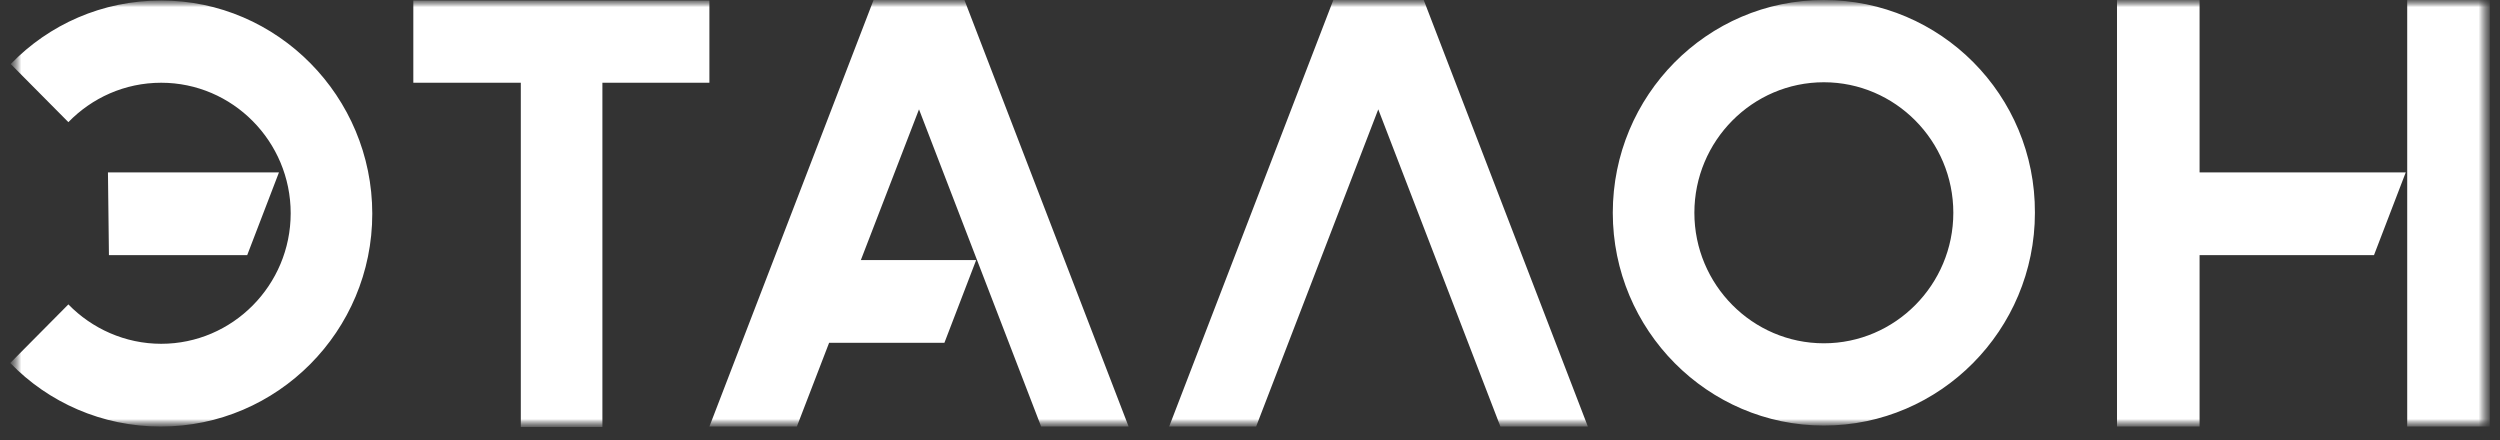 <svg width="176" height="31" viewBox="0 0 176 31" fill="none" xmlns="http://www.w3.org/2000/svg">
<rect x="0" y="0" width="176" height="31" fill="#333333" stroke="none"/>
<g clip-path="url(#clip0_3467_5)">
<mask id="mask0_3467_5" style="mask-type:luminance" maskUnits="userSpaceOnUse" x="0" y="0" width="176" height="31">
<path d="M175.281 0H0.721V30.063H175.281V0Z" fill="white"/>
</mask>
<g mask="url(#mask0_3467_5)">
<mask id="mask1_3467_5" style="mask-type:luminance" maskUnits="userSpaceOnUse" x="0" y="0" width="176" height="31">
<path d="M175.281 0H0.721V30.063H175.281V0Z" fill="white"/>
</mask>
<g mask="url(#mask1_3467_5)">
<path d="M61.499 0L49.942 30.029H56.099L58.369 24.134H66.486L68.722 18.308H60.604L64.698 7.698L73.296 30.029H79.454L67.896 0H61.499ZM49.942 0.035H29.098V5.825H36.665V30.063H42.409V5.825H49.942V0.035ZM11.349 0.035C7.187 0.035 3.438 1.734 0.755 4.508L4.814 8.599C6.465 6.9 8.769 5.825 11.349 5.825C16.371 5.825 20.464 9.952 20.464 15.014C20.464 20.077 16.371 24.203 11.349 24.203C8.804 24.203 6.465 23.128 4.814 21.429L0.721 25.555C3.404 28.329 7.187 30.029 11.315 30.029C19.535 30.029 26.208 23.302 26.208 15.049C26.208 6.796 19.535 0.035 11.349 0.035ZM19.639 12.136H7.6L7.669 17.962H17.403L19.639 12.136ZM154.85 0H149.037V30.029H154.85V17.962H167.129L169.365 12.136H154.85V0ZM169.468 0V30.029H175.281V0H169.468ZM128.399 0C120.179 0 113.54 6.727 113.54 14.98C113.54 23.232 120.213 29.959 128.399 29.959C136.585 29.959 143.258 23.232 143.258 14.98C143.293 6.692 136.62 0 128.399 0ZM128.399 24.168C123.377 24.168 119.284 20.042 119.284 14.98C119.284 9.917 123.377 5.791 128.399 5.791C133.421 5.791 137.514 9.917 137.514 14.98C137.514 20.042 133.421 24.168 128.399 24.168ZM93.866 0L82.309 30.029H88.431L97.03 7.698L105.629 30.029H111.786L100.229 0H93.866Z" fill="white"/>
</g>
</g>
</g>
<defs>
<clipPath id="clip0_3467_5">
<rect width="176" height="31" fill="white"/>
</clipPath>
</defs>
</svg>

